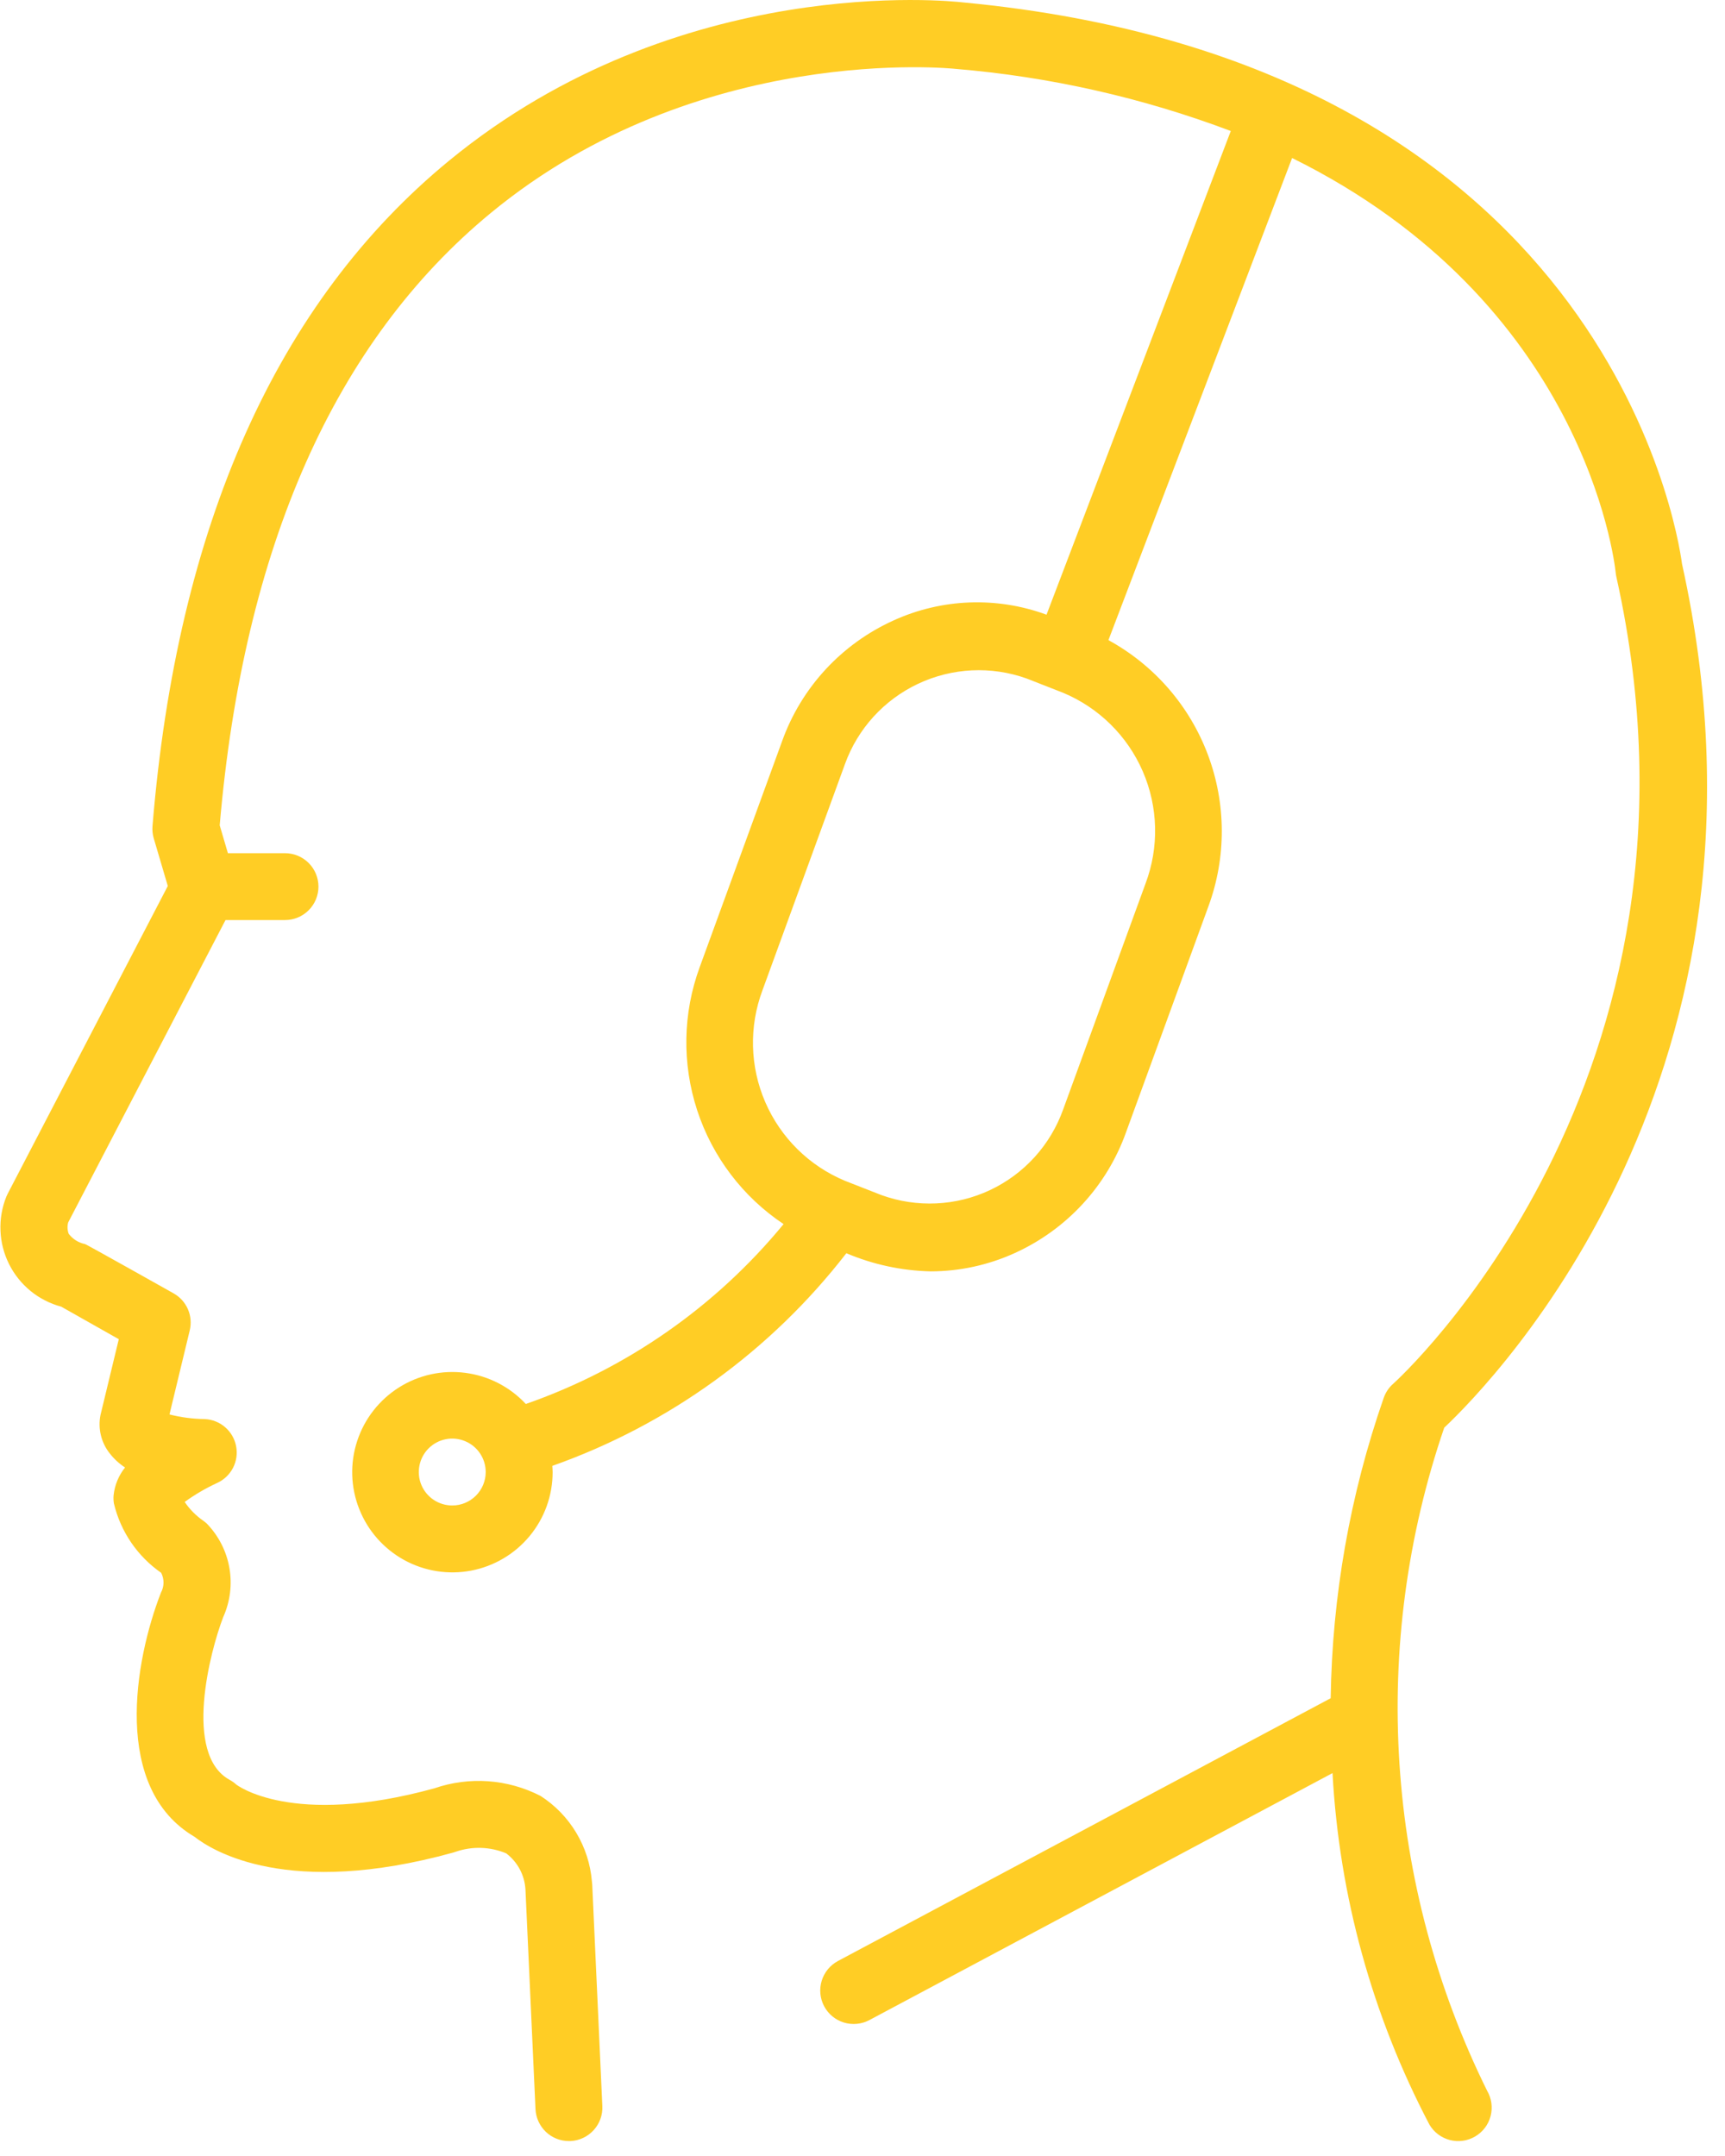 <svg width="44" height="55" viewBox="0 0 44 55" fill="none" xmlns="http://www.w3.org/2000/svg">
<path d="M36.838 36.421C38.145 35.188 45.768 27.331 42.904 14.387C42.772 13.403 40.836 1.595 24.549 0.06C24.256 0.026 17.319 -0.712 11.462 4.093C7.064 7.702 4.516 13.414 3.89 21.073C3.881 21.177 3.892 21.283 3.921 21.384L4.28 22.602L0.196 30.453C0.184 30.477 0.172 30.502 0.162 30.526C0.051 30.801 -0 31.097 0.012 31.393C0.023 31.689 0.098 31.98 0.23 32.245C0.362 32.511 0.55 32.745 0.779 32.933C1.009 33.12 1.276 33.257 1.563 33.334L3.03 34.163L2.563 36.098C2.529 36.268 2.532 36.444 2.573 36.612C2.613 36.781 2.69 36.939 2.798 37.075C2.907 37.216 3.04 37.339 3.19 37.436C3.027 37.639 2.926 37.883 2.898 38.142C2.891 38.213 2.894 38.285 2.906 38.356C3.077 39.073 3.506 39.702 4.111 40.123C4.152 40.202 4.172 40.289 4.171 40.377C4.17 40.465 4.147 40.552 4.105 40.629C3.427 42.373 2.858 45.622 4.962 46.857C5.42 47.218 7.356 48.423 11.561 47.259C11.581 47.253 11.6 47.247 11.62 47.24C12.04 47.094 12.5 47.107 12.911 47.279C13.055 47.388 13.173 47.526 13.258 47.685C13.343 47.844 13.392 48.02 13.403 48.2L13.659 53.805C13.669 54.024 13.764 54.231 13.922 54.383C14.081 54.535 14.292 54.619 14.511 54.619C14.524 54.619 14.538 54.619 14.551 54.619C14.777 54.608 14.99 54.508 15.142 54.341C15.295 54.174 15.375 53.953 15.364 53.727L15.106 48.075C15.104 48.045 15.101 48.016 15.097 47.987C15.06 47.549 14.922 47.125 14.695 46.748C14.468 46.371 14.158 46.052 13.787 45.814C13.373 45.601 12.919 45.474 12.454 45.44C11.989 45.407 11.522 45.468 11.081 45.62C7.428 46.626 6.027 45.524 6.026 45.524C5.975 45.477 5.918 45.437 5.857 45.404C4.668 44.753 5.36 42.118 5.693 41.254C5.87 40.861 5.926 40.422 5.851 39.997C5.777 39.571 5.576 39.178 5.275 38.867C5.248 38.843 5.22 38.819 5.19 38.798C5.002 38.668 4.839 38.505 4.711 38.315C4.97 38.127 5.247 37.965 5.538 37.831C5.713 37.752 5.856 37.615 5.944 37.445C6.032 37.274 6.059 37.078 6.022 36.89C5.986 36.702 5.886 36.531 5.74 36.406C5.594 36.281 5.411 36.209 5.219 36.201C4.916 36.197 4.616 36.157 4.323 36.083L4.84 33.938C4.883 33.757 4.867 33.568 4.793 33.398C4.719 33.228 4.591 33.086 4.43 32.995C4.43 32.995 2.226 31.755 2.17 31.737C2.003 31.703 1.855 31.61 1.752 31.474C1.718 31.381 1.713 31.28 1.739 31.185L5.752 23.471H7.269C7.496 23.471 7.713 23.381 7.873 23.221C8.033 23.061 8.123 22.844 8.123 22.618C8.123 22.392 8.033 22.175 7.873 22.015C7.713 21.855 7.496 21.765 7.269 21.765H5.813L5.604 21.054C6.212 13.965 8.54 8.708 12.526 5.427C17.81 1.078 24.289 1.748 24.371 1.757C26.774 1.957 29.138 2.49 31.394 3.342L26.694 15.681C25.424 15.214 24.022 15.267 22.791 15.828C22.135 16.125 21.544 16.551 21.056 17.08C20.567 17.61 20.19 18.233 19.948 18.911L17.847 24.673C17.416 25.847 17.394 27.132 17.782 28.321C18.17 29.509 18.947 30.533 19.987 31.227C18.258 33.331 15.983 34.919 13.412 35.816C13.007 35.38 12.461 35.099 11.871 35.022C11.28 34.944 10.681 35.076 10.178 35.393C9.674 35.711 9.296 36.194 9.111 36.76C8.925 37.326 8.943 37.939 9.162 38.493C9.38 39.047 9.785 39.507 10.306 39.795C10.828 40.082 11.433 40.178 12.018 40.067C12.603 39.955 13.131 39.643 13.51 39.184C13.89 38.725 14.097 38.148 14.096 37.552C14.096 37.499 14.091 37.447 14.088 37.395C17.057 36.344 19.66 34.461 21.588 31.97C22.269 32.259 22.999 32.416 23.739 32.433C24.477 32.432 25.207 32.273 25.879 31.968C26.535 31.671 27.126 31.245 27.614 30.716C28.103 30.186 28.48 29.564 28.722 28.885L30.823 23.123C31.283 21.873 31.278 20.5 30.81 19.253C30.342 18.006 29.442 16.969 28.273 16.33L32.958 4.031C40.384 7.7 41.176 14.262 41.213 14.618C41.217 14.653 41.222 14.687 41.23 14.721C44.09 27.563 35.622 35.224 35.538 35.299C35.426 35.397 35.342 35.522 35.294 35.662C34.436 38.127 33.98 40.713 33.942 43.322L21.373 50.026C21.174 50.133 21.025 50.314 20.959 50.531C20.893 50.747 20.916 50.981 21.022 51.181C21.129 51.381 21.31 51.53 21.527 51.596C21.743 51.661 21.977 51.639 22.177 51.532L33.989 45.232C34.159 48.363 35.002 51.421 36.46 54.198C36.574 54.393 36.762 54.535 36.98 54.592C37.199 54.649 37.432 54.617 37.627 54.502C37.822 54.388 37.964 54.201 38.021 53.982C38.078 53.763 38.047 53.531 37.932 53.335C36.644 50.727 35.883 47.891 35.696 44.988C35.508 42.085 35.896 39.173 36.838 36.421ZM11.536 38.405C11.367 38.405 11.202 38.355 11.062 38.262C10.921 38.168 10.812 38.035 10.747 37.879C10.683 37.723 10.666 37.551 10.699 37.386C10.732 37.22 10.813 37.068 10.932 36.949C11.052 36.829 11.204 36.748 11.369 36.715C11.535 36.682 11.706 36.699 11.862 36.764C12.018 36.828 12.152 36.938 12.245 37.078C12.339 37.218 12.389 37.383 12.389 37.552C12.389 37.778 12.299 37.995 12.139 38.155C11.979 38.315 11.762 38.405 11.536 38.405L11.536 38.405ZM29.22 22.538L27.119 28.3C26.959 28.749 26.712 29.162 26.393 29.515C26.073 29.868 25.687 30.154 25.256 30.358C24.825 30.561 24.358 30.677 23.882 30.699C23.407 30.721 22.931 30.649 22.483 30.487L21.556 30.124C20.642 29.744 19.913 29.024 19.52 28.116C19.127 27.209 19.102 26.184 19.45 25.258L21.551 19.496C21.876 18.592 22.547 17.854 23.417 17.444C24.286 17.034 25.282 16.985 26.187 17.309L27.114 17.672C28.027 18.052 28.757 18.772 29.15 19.68C29.543 20.588 29.568 21.613 29.22 22.538L29.22 22.538Z" fill="#FFCD25"/>
</svg>

